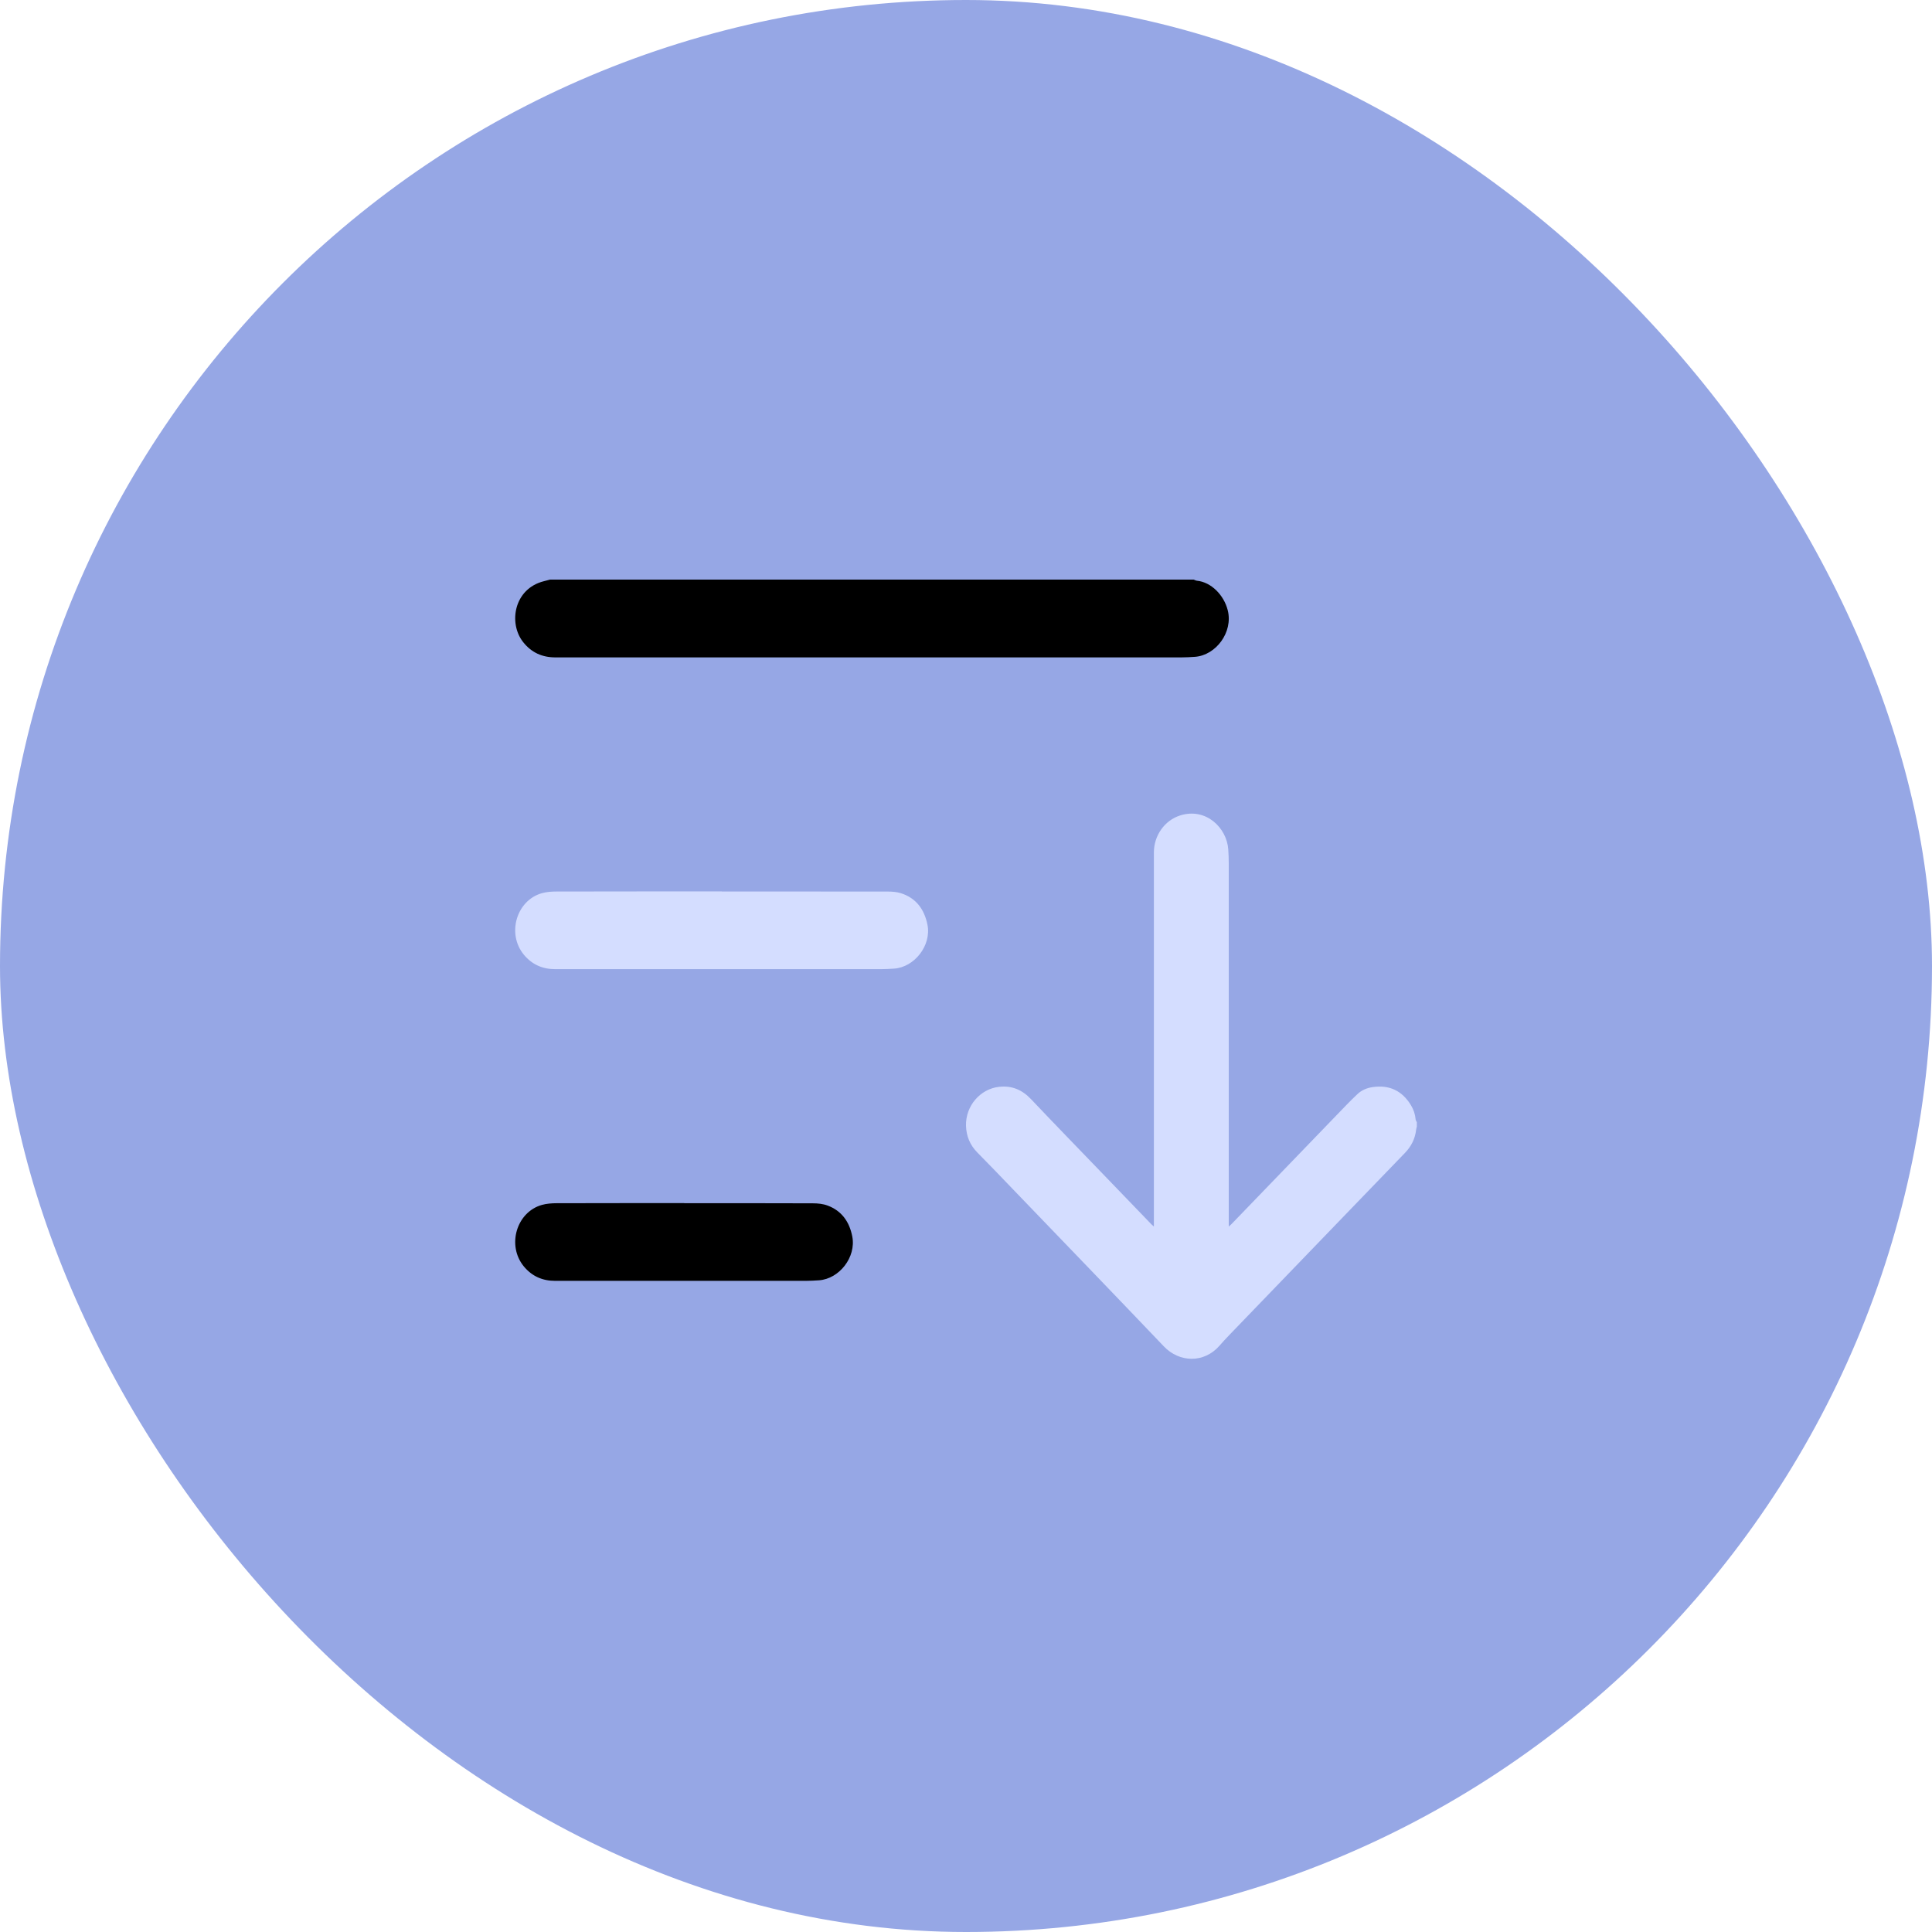 <?xml version="1.0" encoding="UTF-8"?>
<svg xmlns="http://www.w3.org/2000/svg" width="60" height="60" viewBox="0 0 60 60" fill="none">
  <rect width="60" height="60" rx="30" fill="#96A7E5"></rect>
  <path d="M44.004 34.979C43.995 35.013 43.984 35.046 43.98 35.08C43.948 35.367 43.826 35.606 43.629 35.808C43.053 36.402 42.481 36.997 41.907 37.592C40.667 38.878 39.426 40.164 38.187 41.45C38.077 41.563 37.97 41.681 37.866 41.799C37.388 42.339 36.627 42.32 36.143 41.812C34.584 40.176 33.013 38.551 31.446 36.921C31.084 36.544 30.722 36.165 30.354 35.794C30.126 35.563 30.009 35.286 30 34.961C29.984 34.346 30.443 33.813 31.033 33.752C31.422 33.71 31.741 33.842 32.017 34.133C32.738 34.894 33.47 35.647 34.198 36.403C34.717 36.943 35.237 37.482 35.758 38.022C35.777 38.041 35.798 38.058 35.835 38.091V37.933C35.835 34.114 35.835 30.293 35.835 26.474C35.835 25.948 36.168 25.476 36.652 25.324C37.455 25.071 38.101 25.713 38.145 26.38C38.155 26.527 38.16 26.675 38.16 26.823C38.16 30.533 38.16 34.241 38.16 37.951V38.092C38.201 38.055 38.224 38.036 38.245 38.015C39.437 36.778 40.63 35.541 41.824 34.306C41.93 34.195 42.042 34.088 42.154 33.981C42.288 33.853 42.453 33.786 42.629 33.761C43.139 33.686 43.54 33.866 43.819 34.324C43.901 34.459 43.95 34.606 43.964 34.767C43.966 34.795 43.989 34.822 44.001 34.851V34.983L44.004 34.979Z" fill="#D4DDFF"></path>
  <path d="M37.072 18C37.105 18.012 37.139 18.032 37.173 18.035C37.616 18.079 38.011 18.482 38.129 18.953C38.3 19.636 37.76 20.349 37.114 20.398C36.972 20.408 36.829 20.416 36.686 20.416C30.207 20.416 23.728 20.416 17.248 20.416C16.841 20.416 16.503 20.268 16.244 19.937C15.785 19.353 15.959 18.284 16.89 18.05C16.954 18.035 17.017 18.017 17.081 18C23.744 18 30.407 18 37.072 18Z" fill="black"></path>
  <path d="M22.415 27.686C24.131 27.686 25.849 27.686 27.566 27.688C27.704 27.688 27.849 27.698 27.98 27.74C28.445 27.887 28.706 28.235 28.803 28.718C28.932 29.364 28.397 30.038 27.768 30.081C27.632 30.09 27.495 30.098 27.36 30.098C23.986 30.098 20.613 30.098 17.24 30.098C16.851 30.098 16.523 29.957 16.267 29.647C15.734 28.998 16.038 27.961 16.831 27.738C16.975 27.698 17.131 27.687 17.282 27.687C18.992 27.683 20.704 27.684 22.415 27.684V27.686Z" fill="#D4DDFF"></path>
  <path d="M21.247 37.367C22.579 37.367 23.91 37.364 25.241 37.37C25.396 37.37 25.562 37.386 25.706 37.441C26.136 37.602 26.379 37.94 26.468 38.398C26.595 39.045 26.062 39.718 25.433 39.761C25.296 39.77 25.159 39.778 25.024 39.778C22.429 39.778 19.833 39.778 17.238 39.778C16.849 39.778 16.521 39.637 16.266 39.327C15.735 38.679 16.038 37.642 16.831 37.419C16.976 37.379 17.132 37.368 17.282 37.367C18.604 37.363 19.926 37.364 21.249 37.364L21.247 37.367Z" fill="black"></path>
</svg>
